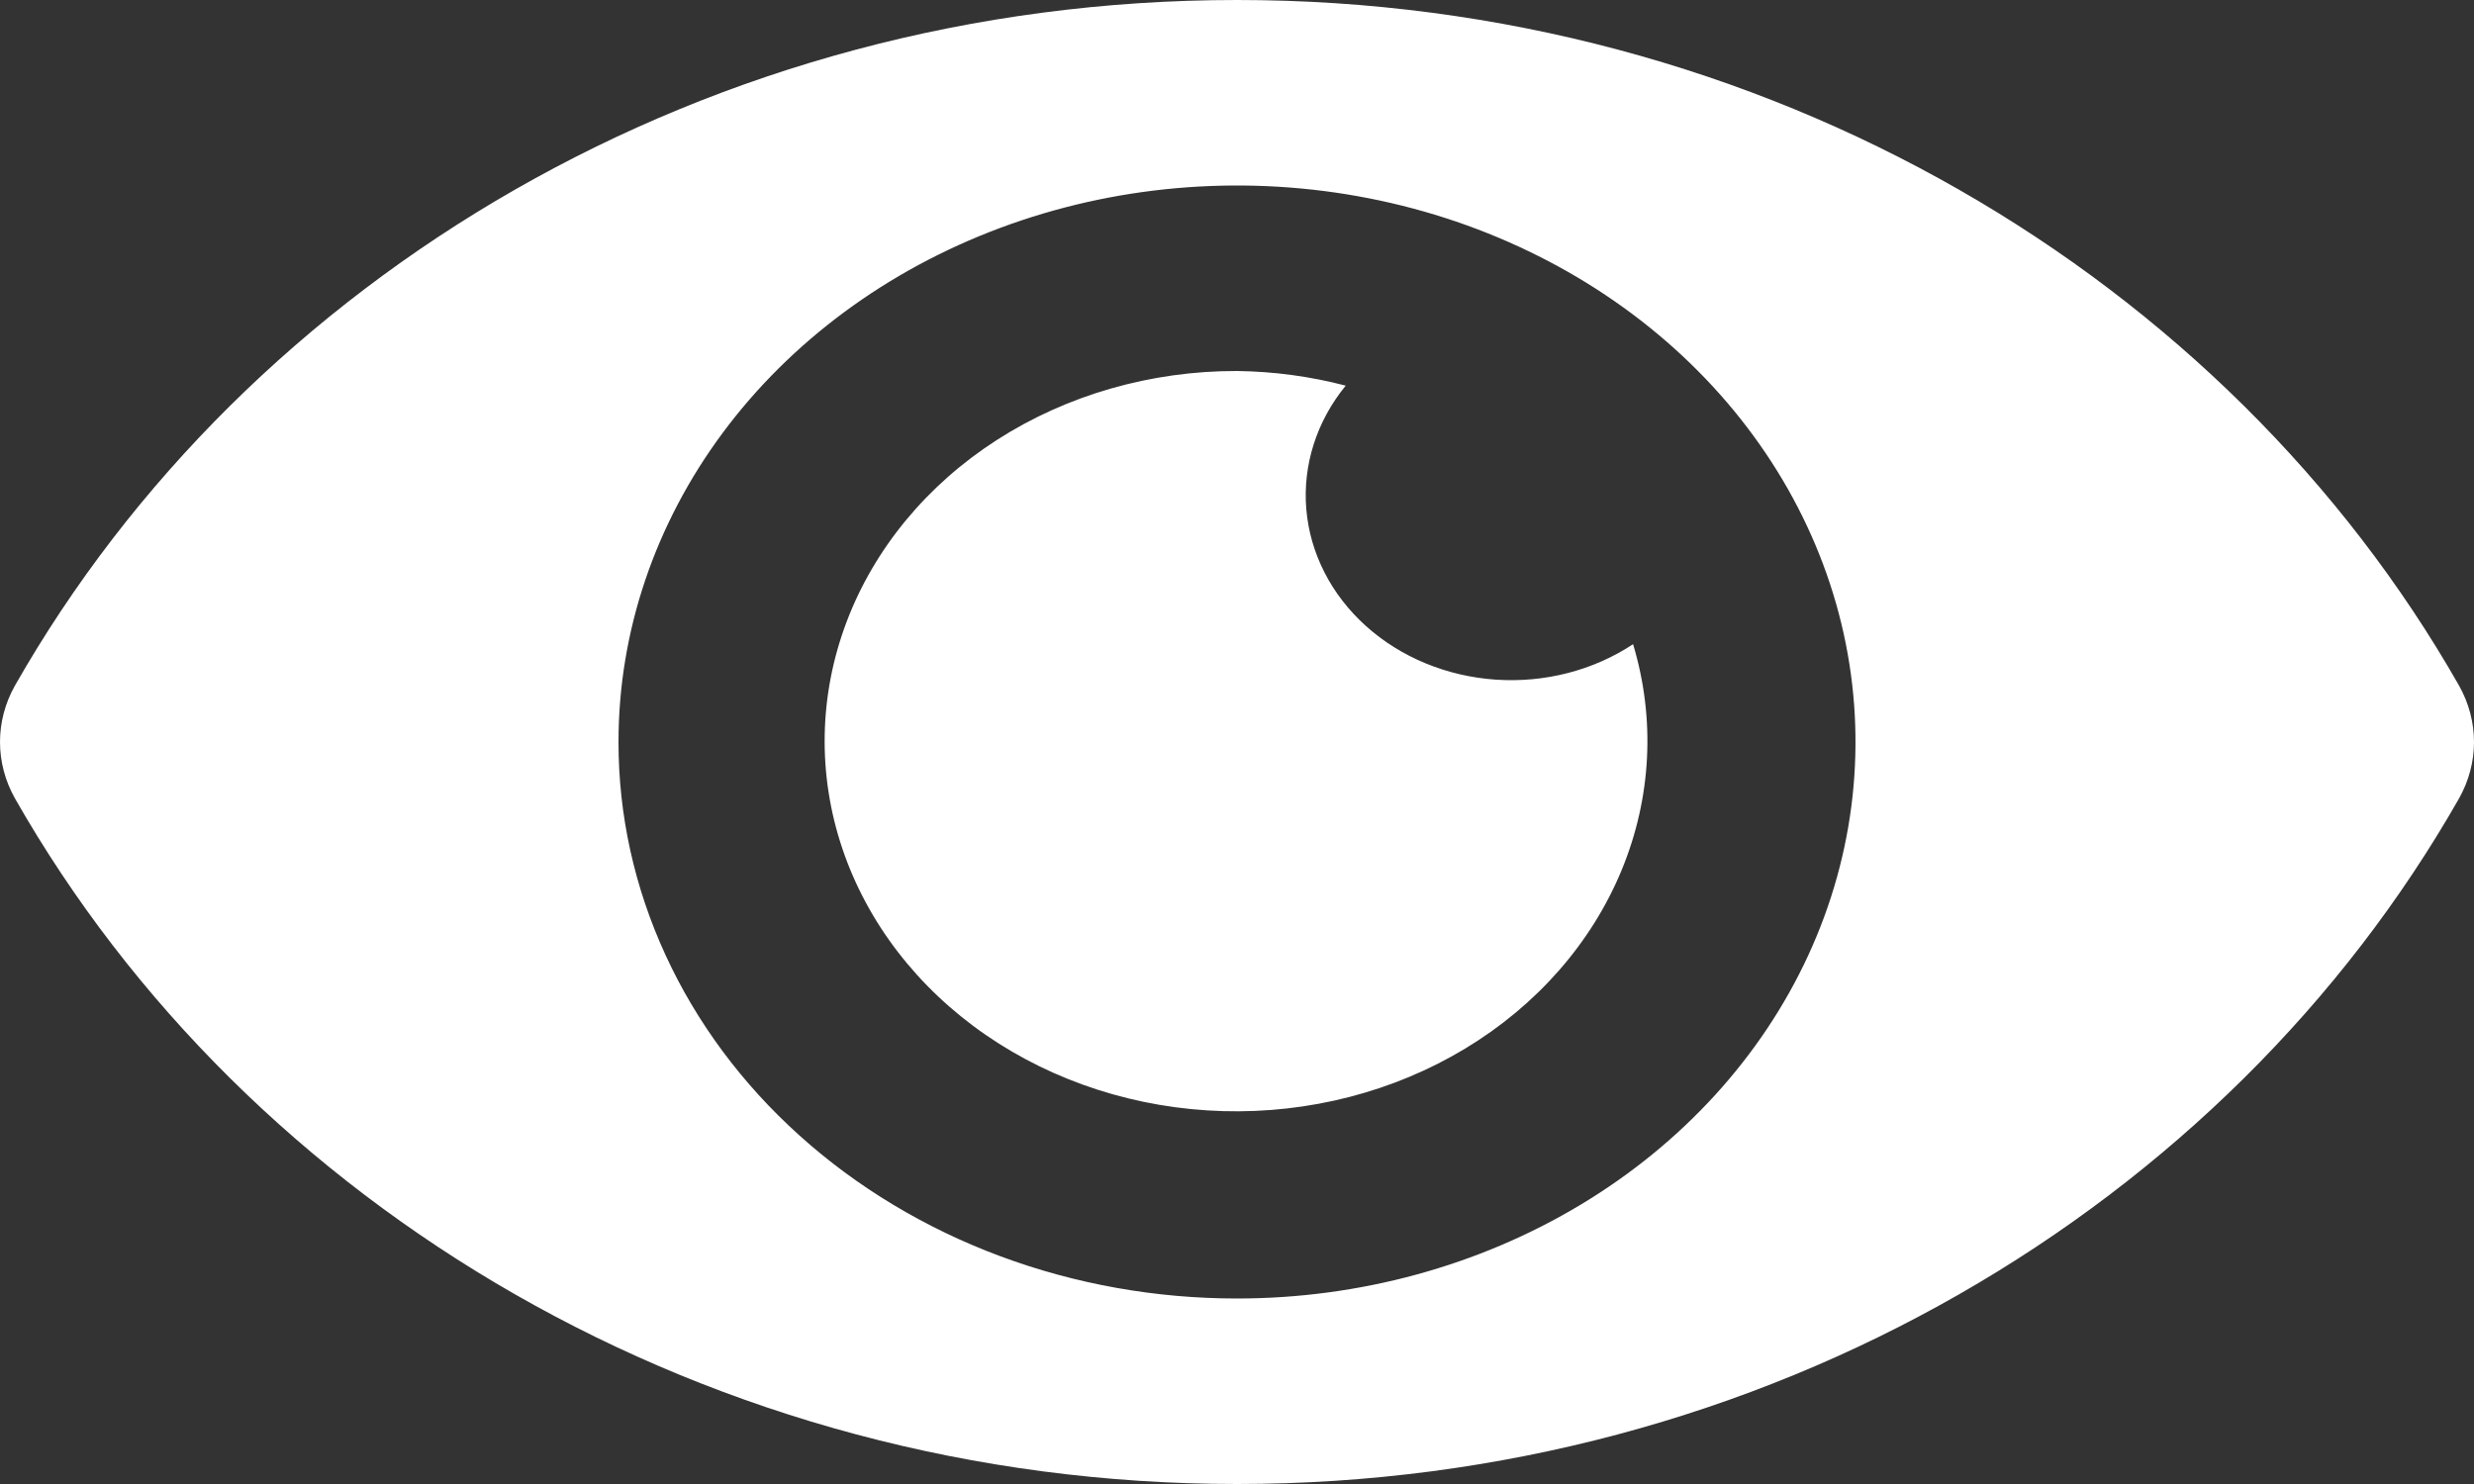 <svg width="100" height="60" viewBox="0 0 100 60" fill="none" xmlns="http://www.w3.org/2000/svg">
<rect x="0" y="0" width="100" height="60" fill="#333333" stroke="none"/>
<path id="Vector" d="M0.604 27.719C10.019 11.186 28.658 0 50 0C71.342 0 89.986 11.194 99.396 27.72C99.793 28.427 100 29.209 100 30.001C100 30.793 99.793 31.574 99.396 32.281C89.981 48.814 71.342 60 50 60C28.658 60 10.014 48.806 0.604 32.28C0.207 31.573 0 30.791 0 29.999C0 29.207 0.207 28.426 0.604 27.719ZM50 52.5C54.944 52.5 59.778 51.18 63.889 48.708C68.001 46.236 71.205 42.722 73.097 38.61C74.989 34.499 75.484 29.975 74.52 25.61C73.555 21.246 71.174 17.237 67.678 14.09C64.181 10.943 59.727 8.8 54.877 7.932C50.028 7.064 45.001 7.51 40.433 9.213C35.865 10.916 31.96 13.8 29.213 17.5C26.466 21.2 25 25.55 25 30C24.998 32.955 25.644 35.882 26.9 38.612C28.155 41.343 29.997 43.824 32.319 45.913C34.641 48.003 37.397 49.66 40.431 50.79C43.465 51.92 46.717 52.501 50 52.5ZM50 15C51.488 15.019 52.966 15.218 54.394 15.592C53.217 17.032 52.652 18.805 52.801 20.587C52.951 22.37 53.806 24.046 55.211 25.31C56.616 26.575 58.477 27.344 60.459 27.479C62.44 27.614 64.409 27.105 66.009 26.045C66.92 29.067 66.755 32.269 65.538 35.202C64.322 38.134 62.113 40.65 59.225 42.394C56.336 44.138 52.913 45.023 49.436 44.924C45.959 44.825 42.605 43.747 39.844 41.843C37.083 39.938 35.056 37.302 34.047 34.306C33.038 31.31 33.099 28.105 34.22 25.142C35.341 22.178 37.467 19.606 40.297 17.786C43.128 15.967 46.522 14.993 50 15Z" fill="white"/>
</svg>
